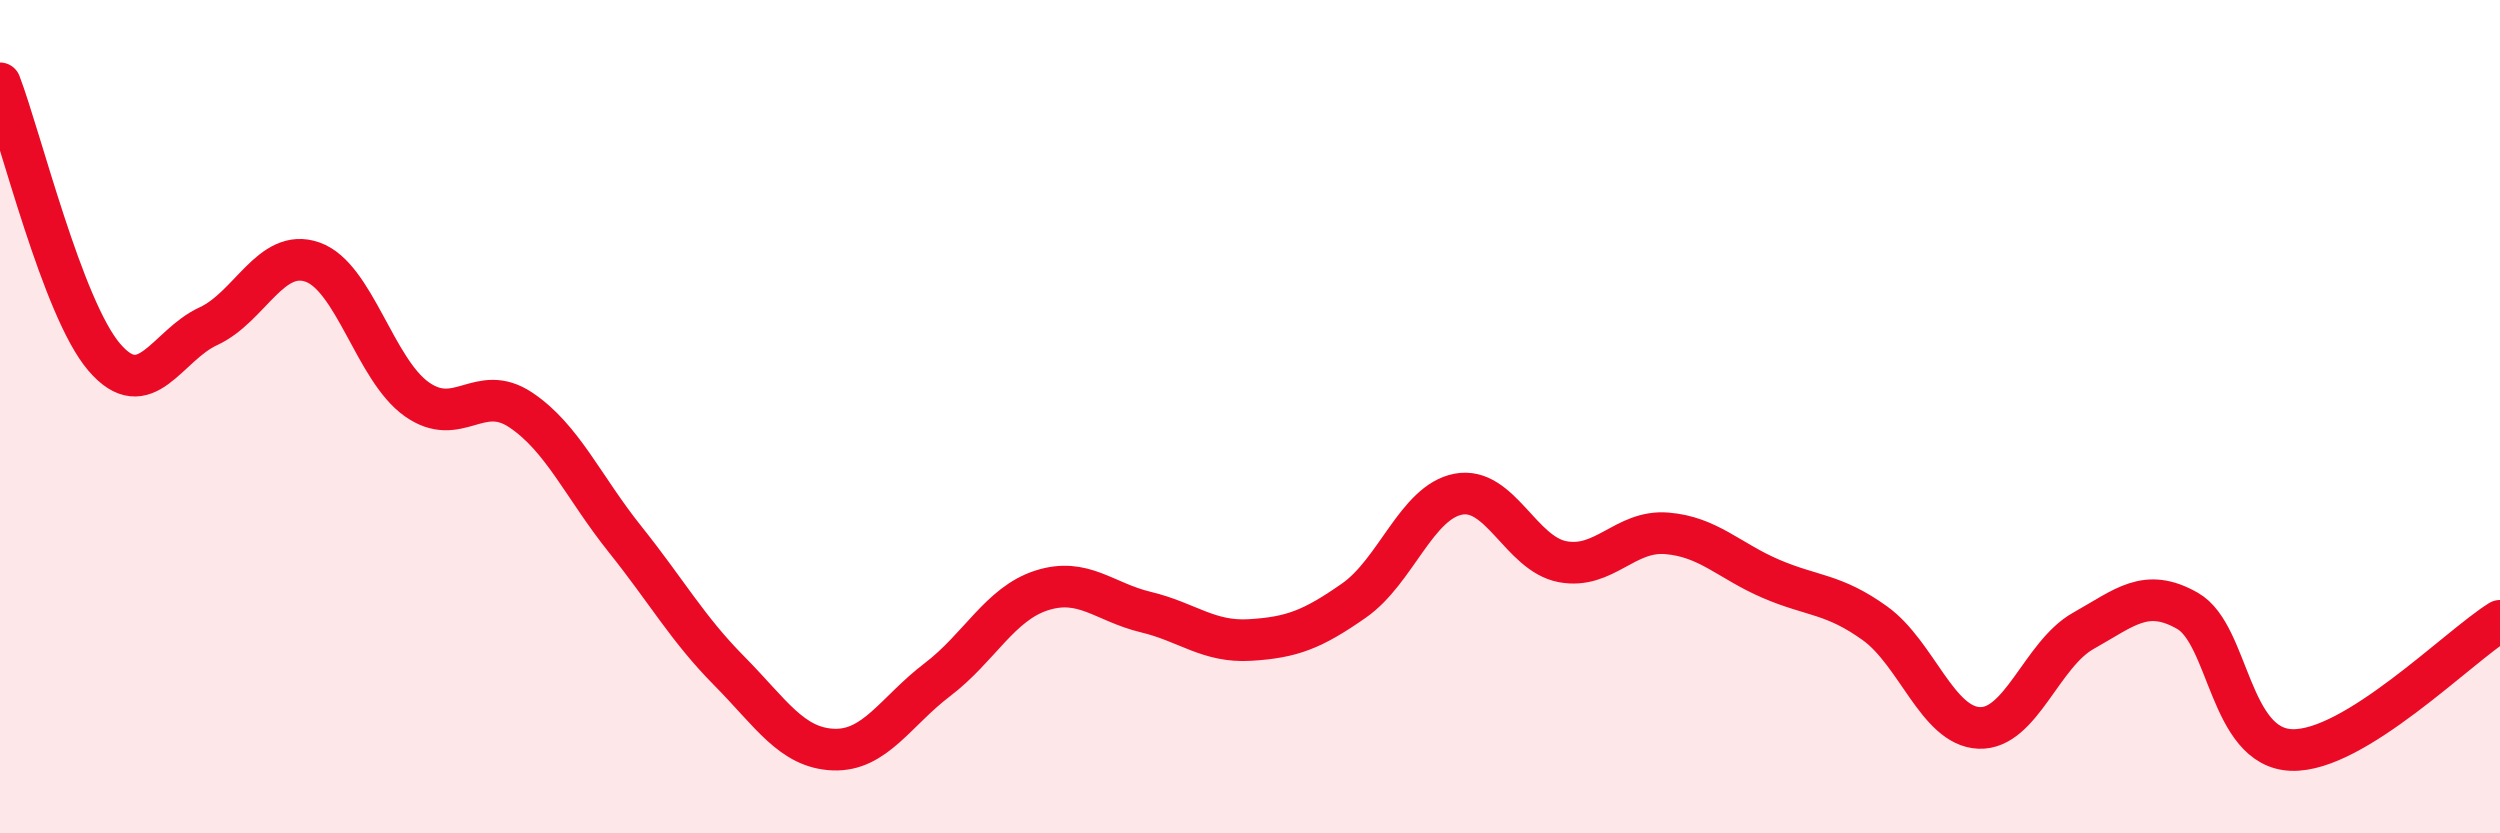 
    <svg width="60" height="20" viewBox="0 0 60 20" xmlns="http://www.w3.org/2000/svg">
      <path
        d="M 0,2 C 0.5,3.31 1.5,7.4 2.5,8.57 C 3.5,9.74 4,8.29 5,7.83 C 6,7.37 6.5,5.94 7.5,6.29 C 8.5,6.64 9,8.87 10,9.58 C 11,10.29 11.5,9.17 12.5,9.84 C 13.5,10.51 14,11.69 15,12.94 C 16,14.19 16.5,15.09 17.5,16.1 C 18.5,17.11 19,17.95 20,17.99 C 21,18.03 21.5,17.07 22.5,16.31 C 23.5,15.55 24,14.49 25,14.17 C 26,13.85 26.5,14.45 27.5,14.69 C 28.5,14.93 29,15.42 30,15.36 C 31,15.3 31.5,15.11 32.5,14.41 C 33.5,13.71 34,12.05 35,11.86 C 36,11.67 36.5,13.29 37.5,13.48 C 38.5,13.67 39,12.72 40,12.8 C 41,12.88 41.5,13.46 42.5,13.89 C 43.5,14.32 44,14.24 45,14.96 C 46,15.68 46.5,17.43 47.5,17.47 C 48.5,17.51 49,15.7 50,15.14 C 51,14.58 51.5,14.09 52.5,14.66 C 53.5,15.23 53.5,17.95 55,18 C 56.5,18.05 59,15.52 60,14.9L60 20L0 20Z"
        fill="#EB0A25"
        opacity="0.1"
        stroke-linecap="round"
        stroke-linejoin="round"
      />
      <path
        d="M 0,2 C 0.5,3.31 1.5,7.4 2.5,8.57 C 3.5,9.74 4,8.29 5,7.83 C 6,7.37 6.5,5.94 7.5,6.29 C 8.5,6.64 9,8.87 10,9.58 C 11,10.29 11.5,9.17 12.5,9.84 C 13.5,10.51 14,11.69 15,12.94 C 16,14.19 16.5,15.09 17.5,16.1 C 18.5,17.11 19,17.95 20,17.99 C 21,18.03 21.5,17.07 22.5,16.31 C 23.5,15.55 24,14.49 25,14.17 C 26,13.85 26.5,14.45 27.5,14.69 C 28.5,14.93 29,15.42 30,15.36 C 31,15.3 31.5,15.11 32.5,14.41 C 33.5,13.71 34,12.05 35,11.86 C 36,11.67 36.5,13.29 37.5,13.48 C 38.5,13.67 39,12.72 40,12.8 C 41,12.88 41.5,13.46 42.5,13.89 C 43.5,14.32 44,14.24 45,14.96 C 46,15.68 46.5,17.43 47.5,17.47 C 48.5,17.51 49,15.7 50,15.14 C 51,14.58 51.5,14.09 52.5,14.66 C 53.5,15.23 53.5,17.95 55,18 C 56.5,18.05 59,15.52 60,14.9"
        stroke="#EB0A25"
        stroke-width="1"
        fill="none"
        stroke-linecap="round"
        stroke-linejoin="round"
      />
    </svg>
  